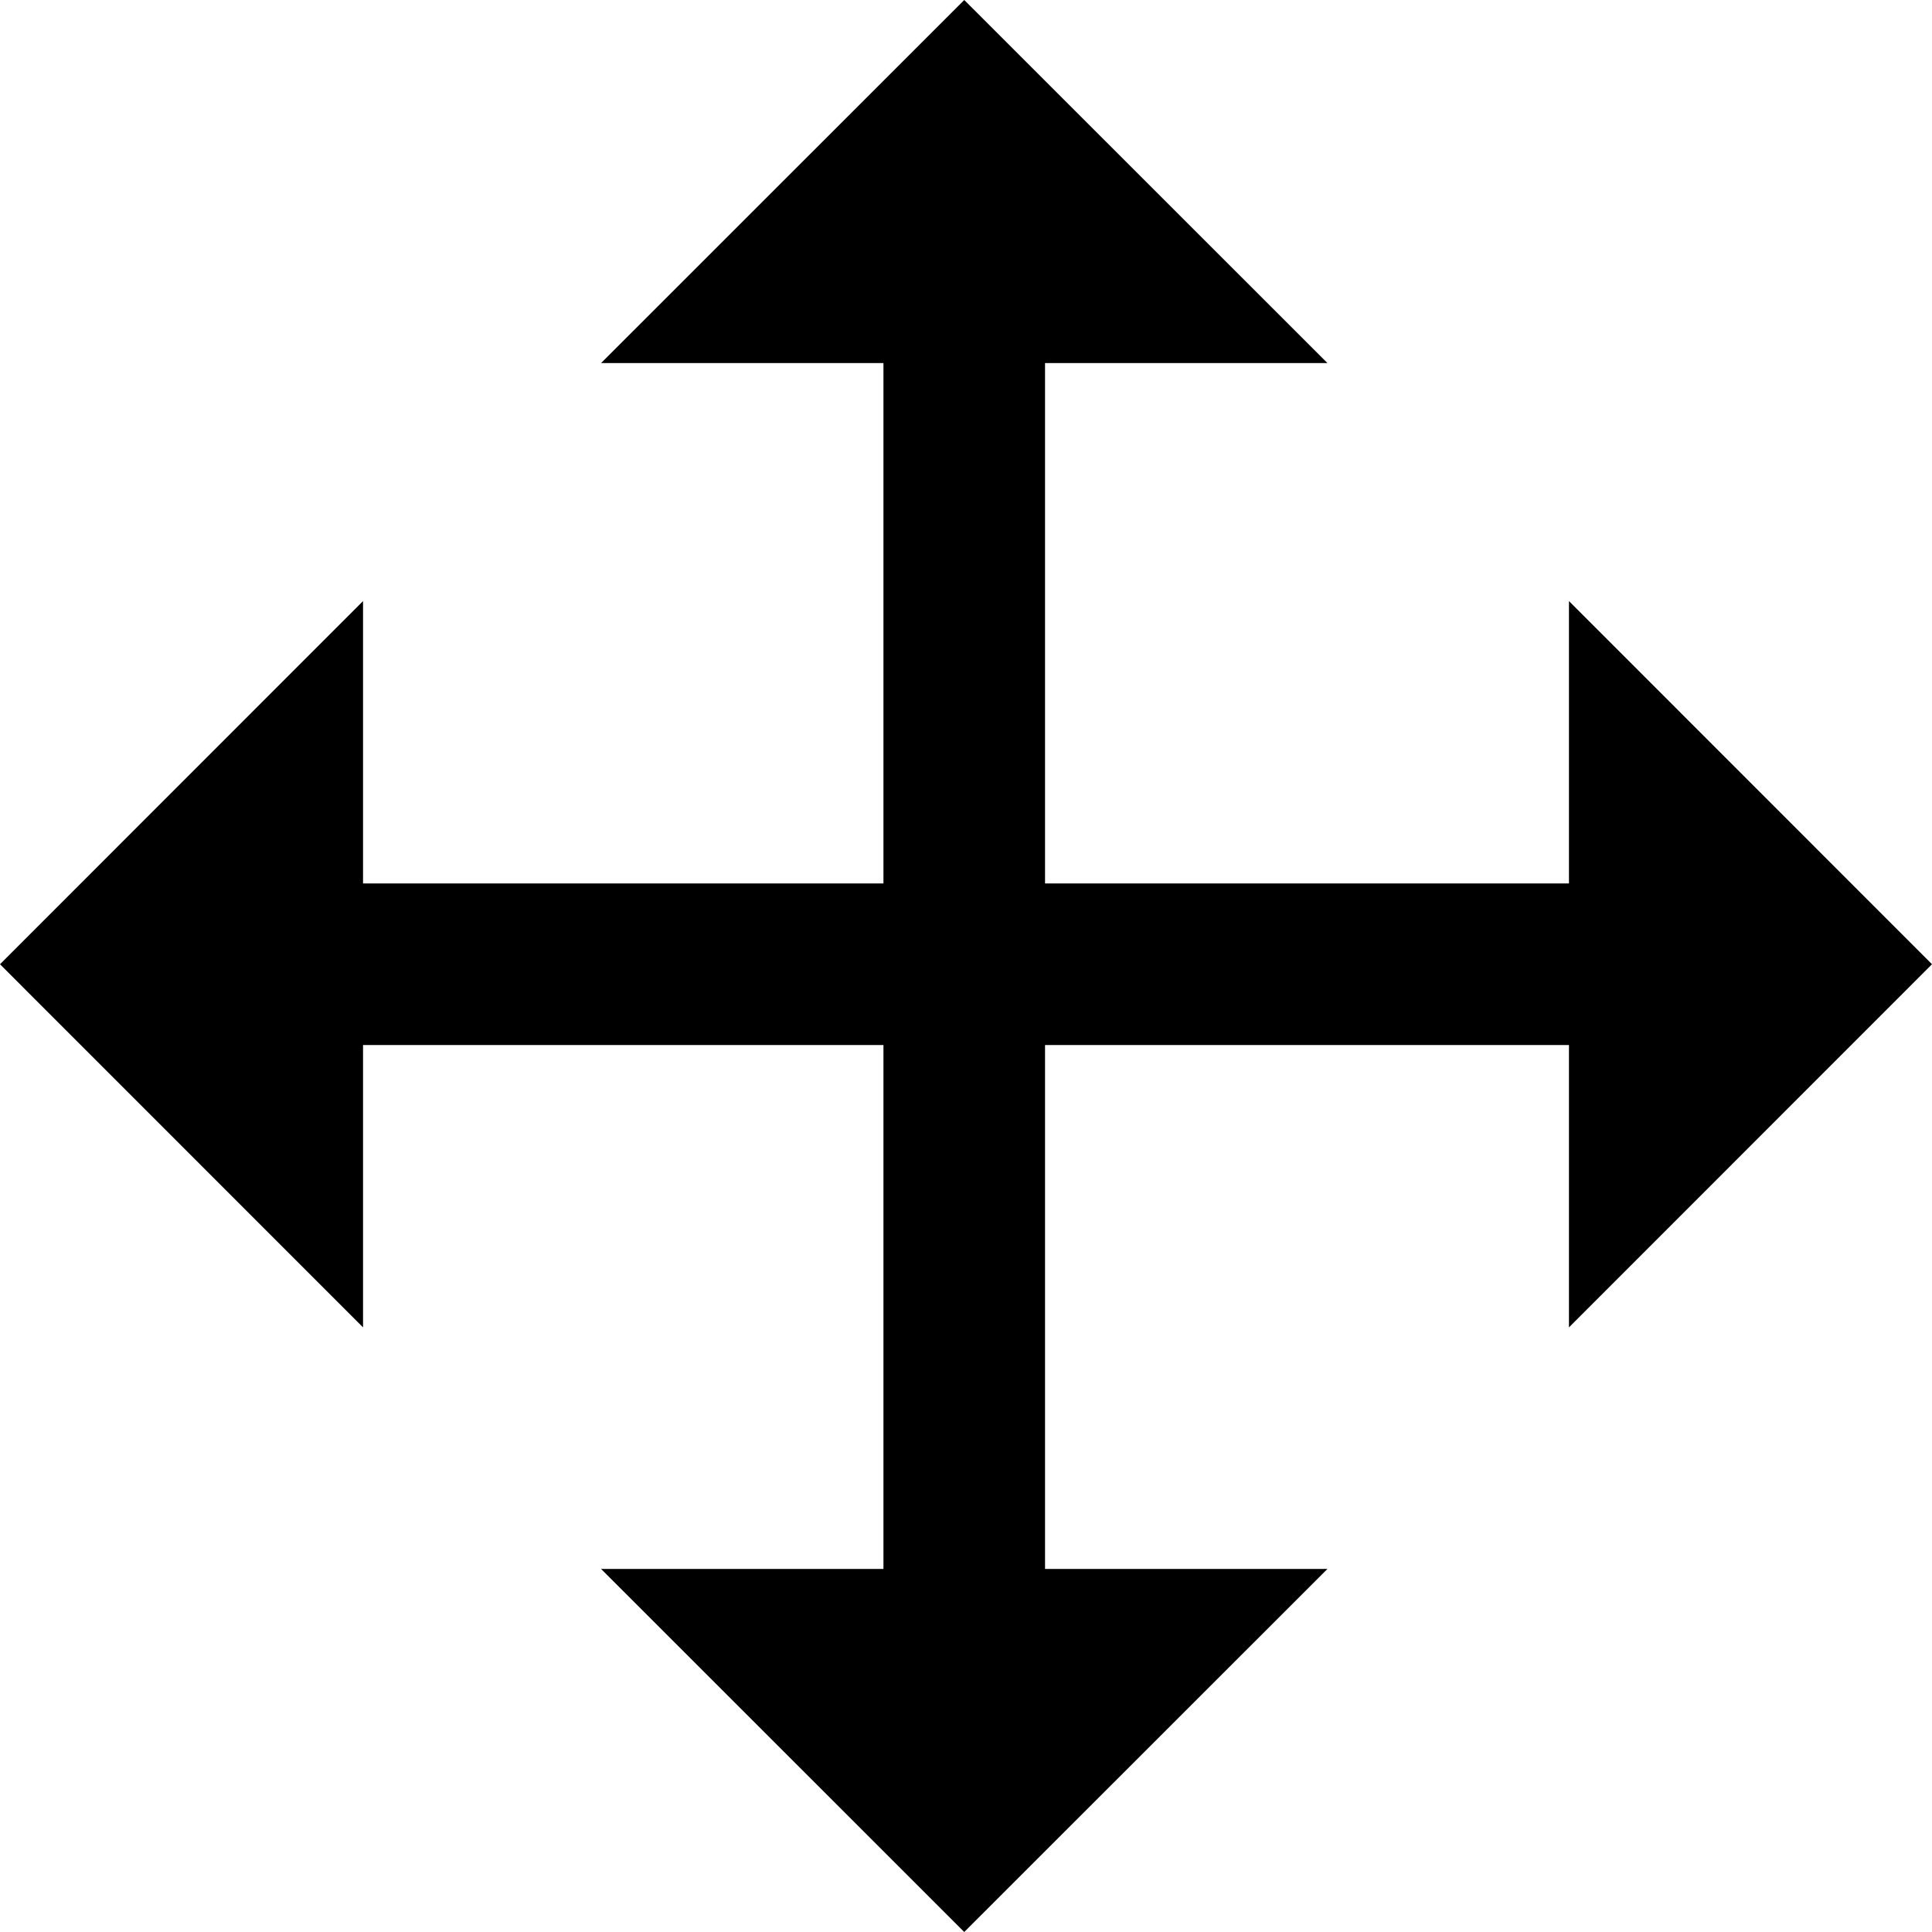 <?xml version="1.0" encoding="UTF-8"?> <svg xmlns="http://www.w3.org/2000/svg" id="Слой_1" data-name="Слой 1" viewBox="0 0 550 550"><defs><style>.cls-1{fill:none;stroke:#000;stroke-miterlimit:10;stroke-width:46px;}</style></defs><line class="cls-1" x1="274.5" y1="89.49" x2="274.5" y2="460.51"></line><polygon points="377.89 103.35 171.12 103.35 274.5 0 377.89 103.35"></polygon><polygon points="377.89 446.65 171.12 446.65 274.5 550 377.89 446.65"></polygon><line class="cls-1" x1="89.49" y1="274.5" x2="460.51" y2="274.5"></line><polygon points="103.35 171.11 103.35 377.88 0 274.5 103.35 171.11"></polygon><polygon points="446.65 171.11 446.65 377.88 550 274.5 446.65 171.11"></polygon></svg> 